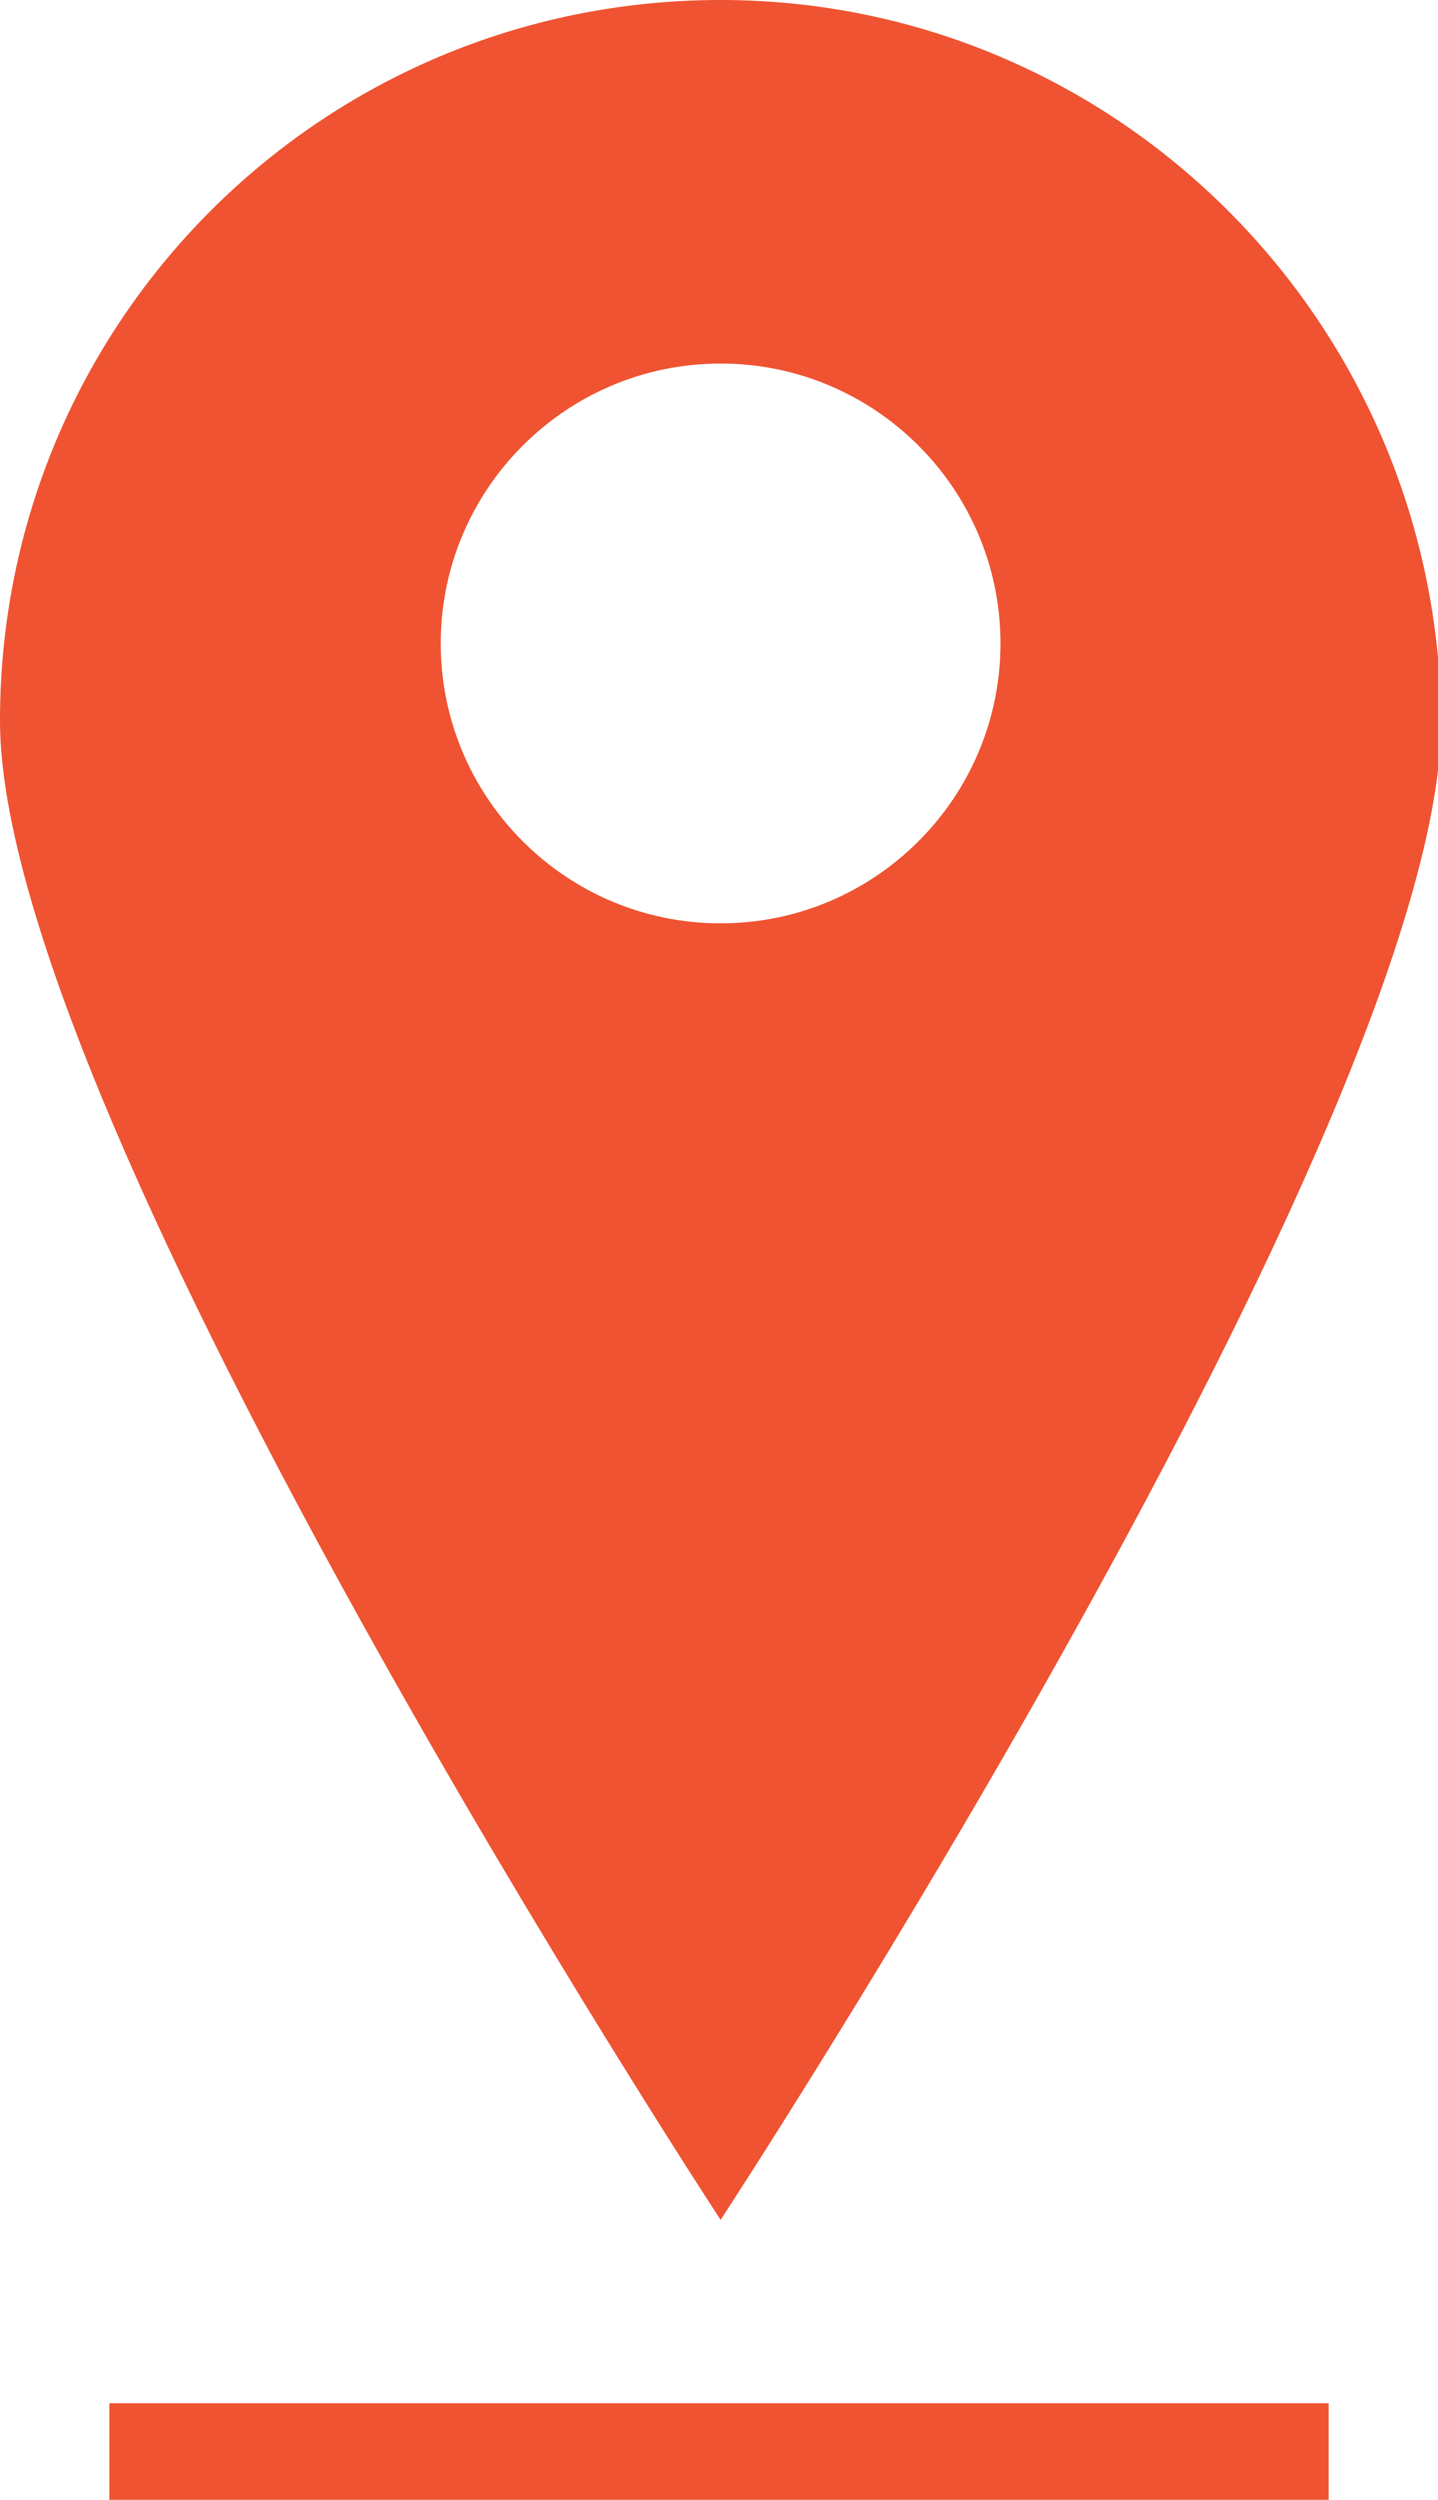 <?xml version="1.0" encoding="utf-8"?>
<!-- Generator: Adobe Illustrator 18.1.0, SVG Export Plug-In . SVG Version: 6.00 Build 0)  -->
<svg version="1.1" xmlns="http://www.w3.org/2000/svg" xmlns:xlink="http://www.w3.org/1999/xlink" x="0px" y="0px"
	 viewBox="0 0 44.7 77.7" enable-background="new 0 0 44.7 77.7" xml:space="preserve">
<!--start-body-->
<g class="bdi-lbn4-ani-arbeitswelt-icon">
	<rect class="bdi-lbn4-ani-arbeitswelt-base" x="3.4" y="74.7" fill="#EF5331" width="37.9" height="3"/>
	<path class="bdi-lbn4-ani-arbeitswelt-pin" fill="#EF5331" d="M22.4,0C10,0,0,10,0,22.4c0,12.4,22.4,46.6,22.4,46.6s22.4-34.2,22.4-46.6
		C44.7,10,34.7,0,22.4,0z M22.4,28.7c-4.8,0-8.7-3.9-8.7-8.7c0-4.8,3.9-8.7,8.7-8.7s8.7,3.9,8.7,8.7C31.1,24.8,27.2,28.7,22.4,28.7z
		"/>
</g>
<!--end-body-->
</svg>

